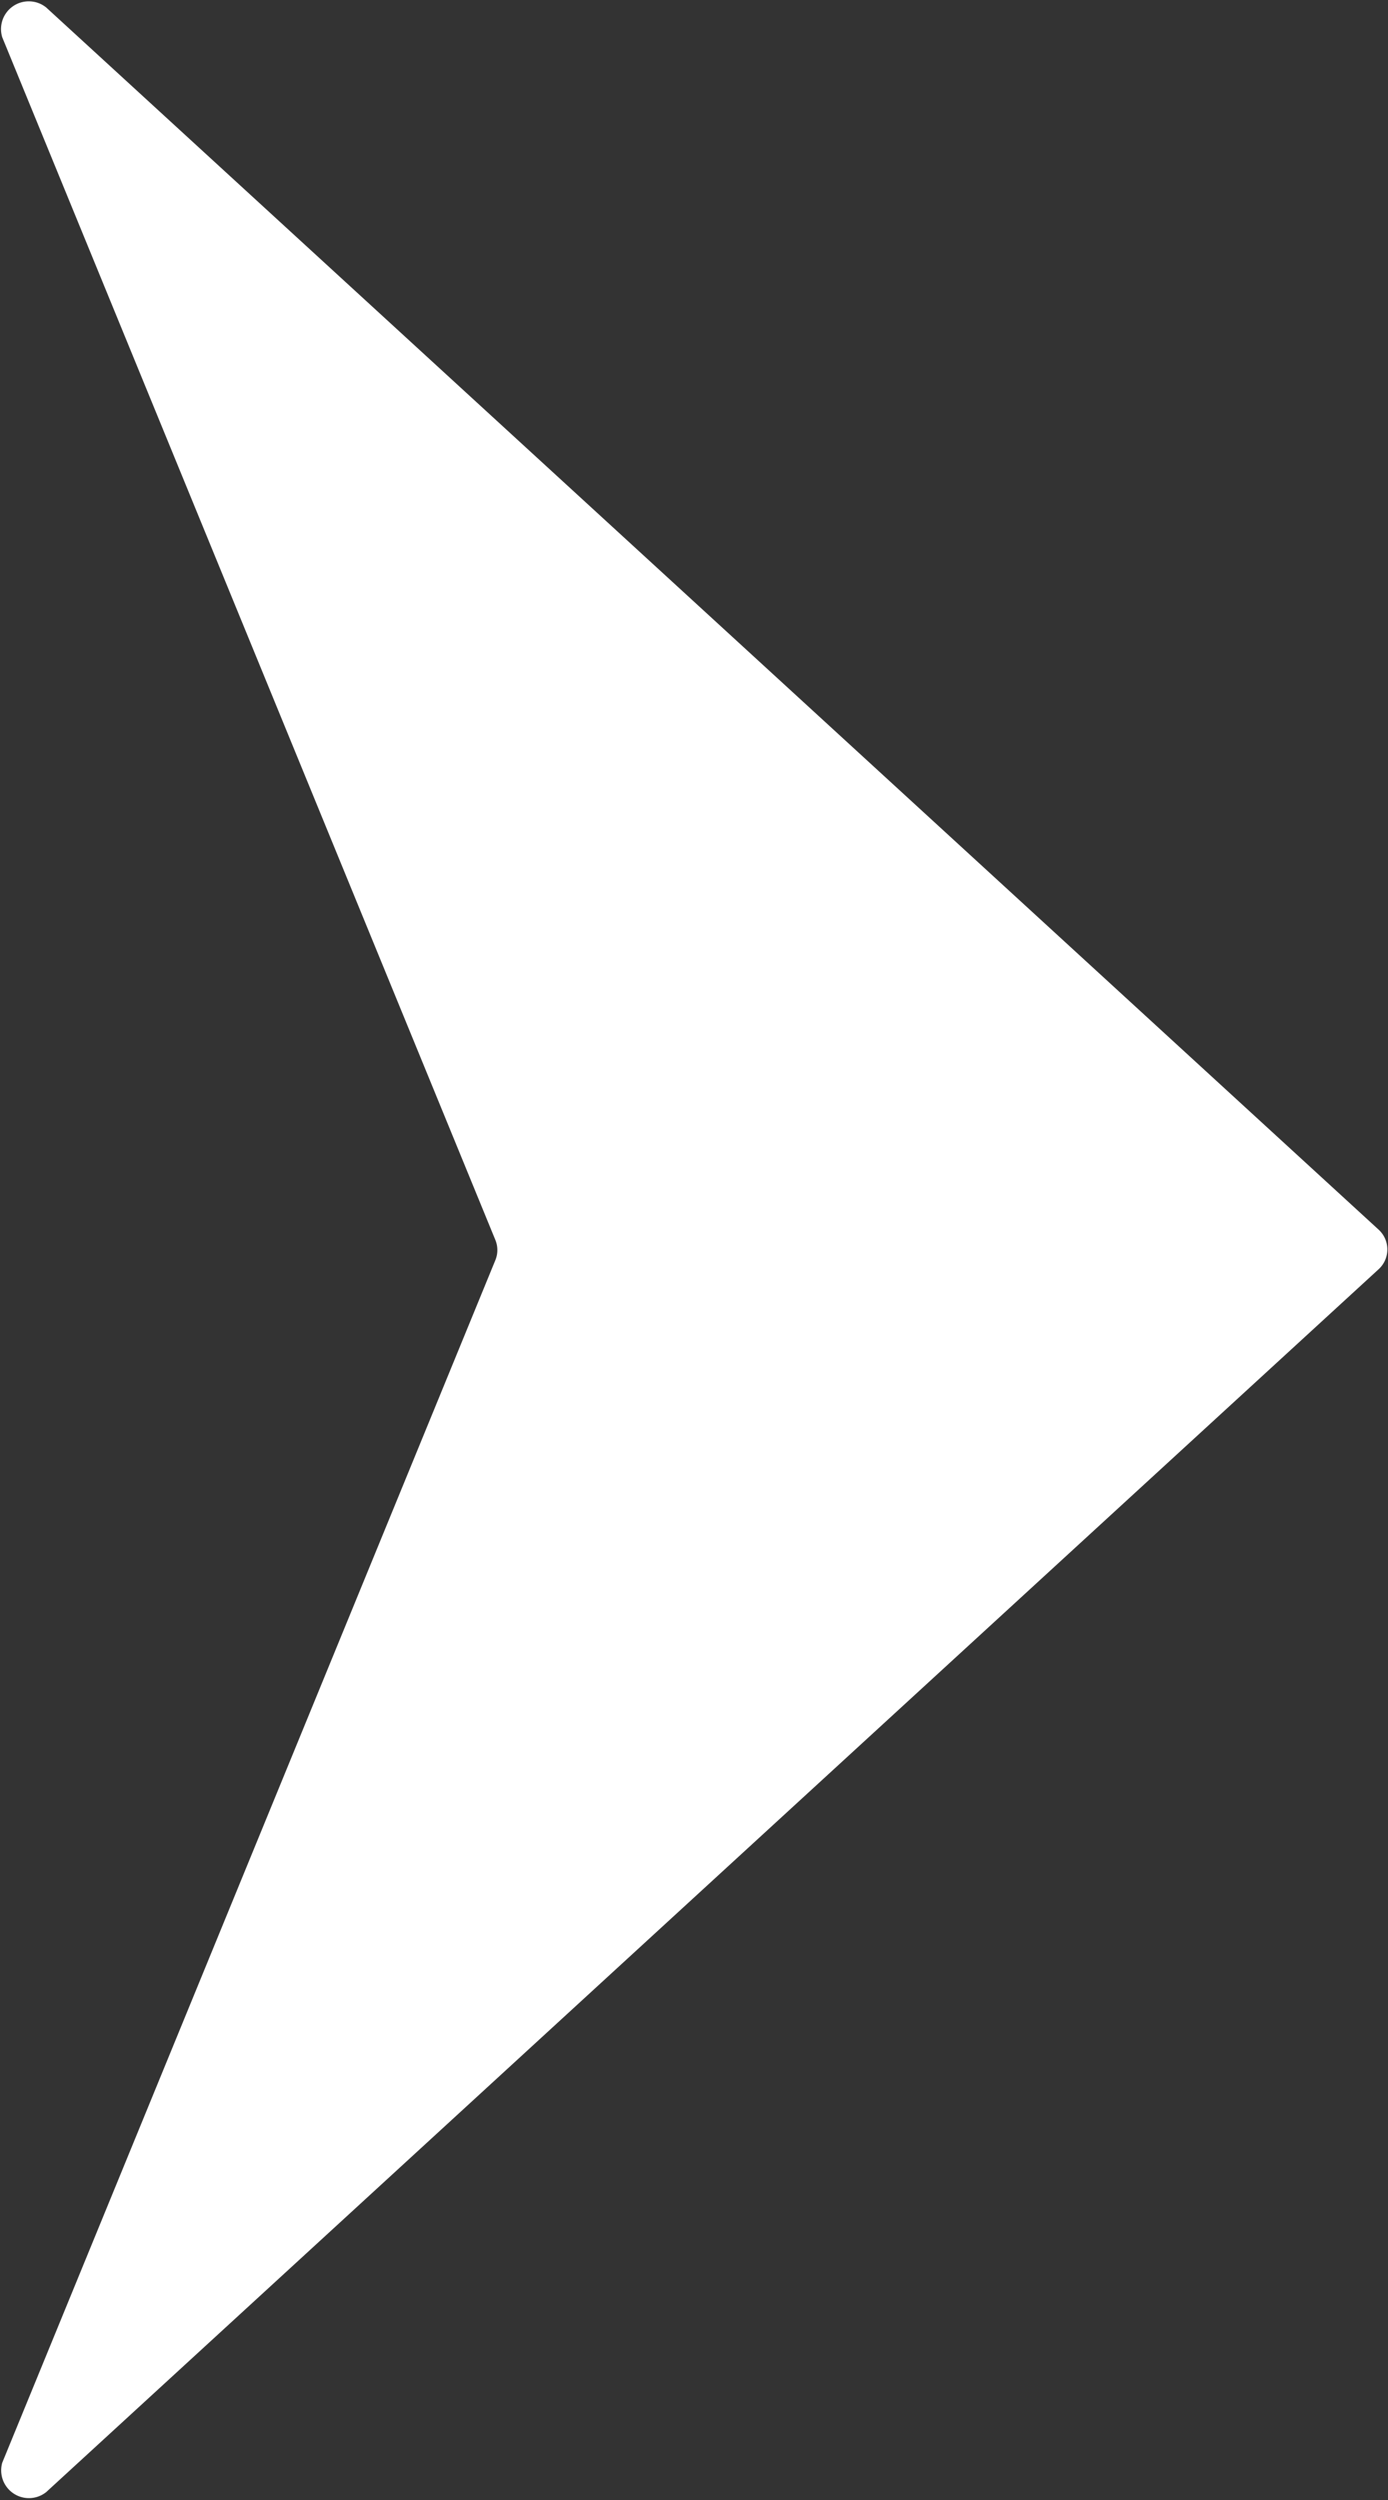 <svg xmlns="http://www.w3.org/2000/svg" width="10" height="18" viewBox="0 0 10 18"><rect x="0" y="0" width="10" height="18" fill="#333333" stroke="none"/><defs><style>.a{fill:#fff;}</style></defs><path class="a" d="M4478.37,5642.871l3.553-8.659a.191.191,0,0,0,0-.145l-3.553-8.66a.2.2,0,0,1,.317-.214l9.6,8.8a.193.193,0,0,1,0,.284l-9.6,8.805A.2.2,0,0,1,4478.37,5642.871Z" transform="translate(-4478.354 -5625.139)"/></svg>